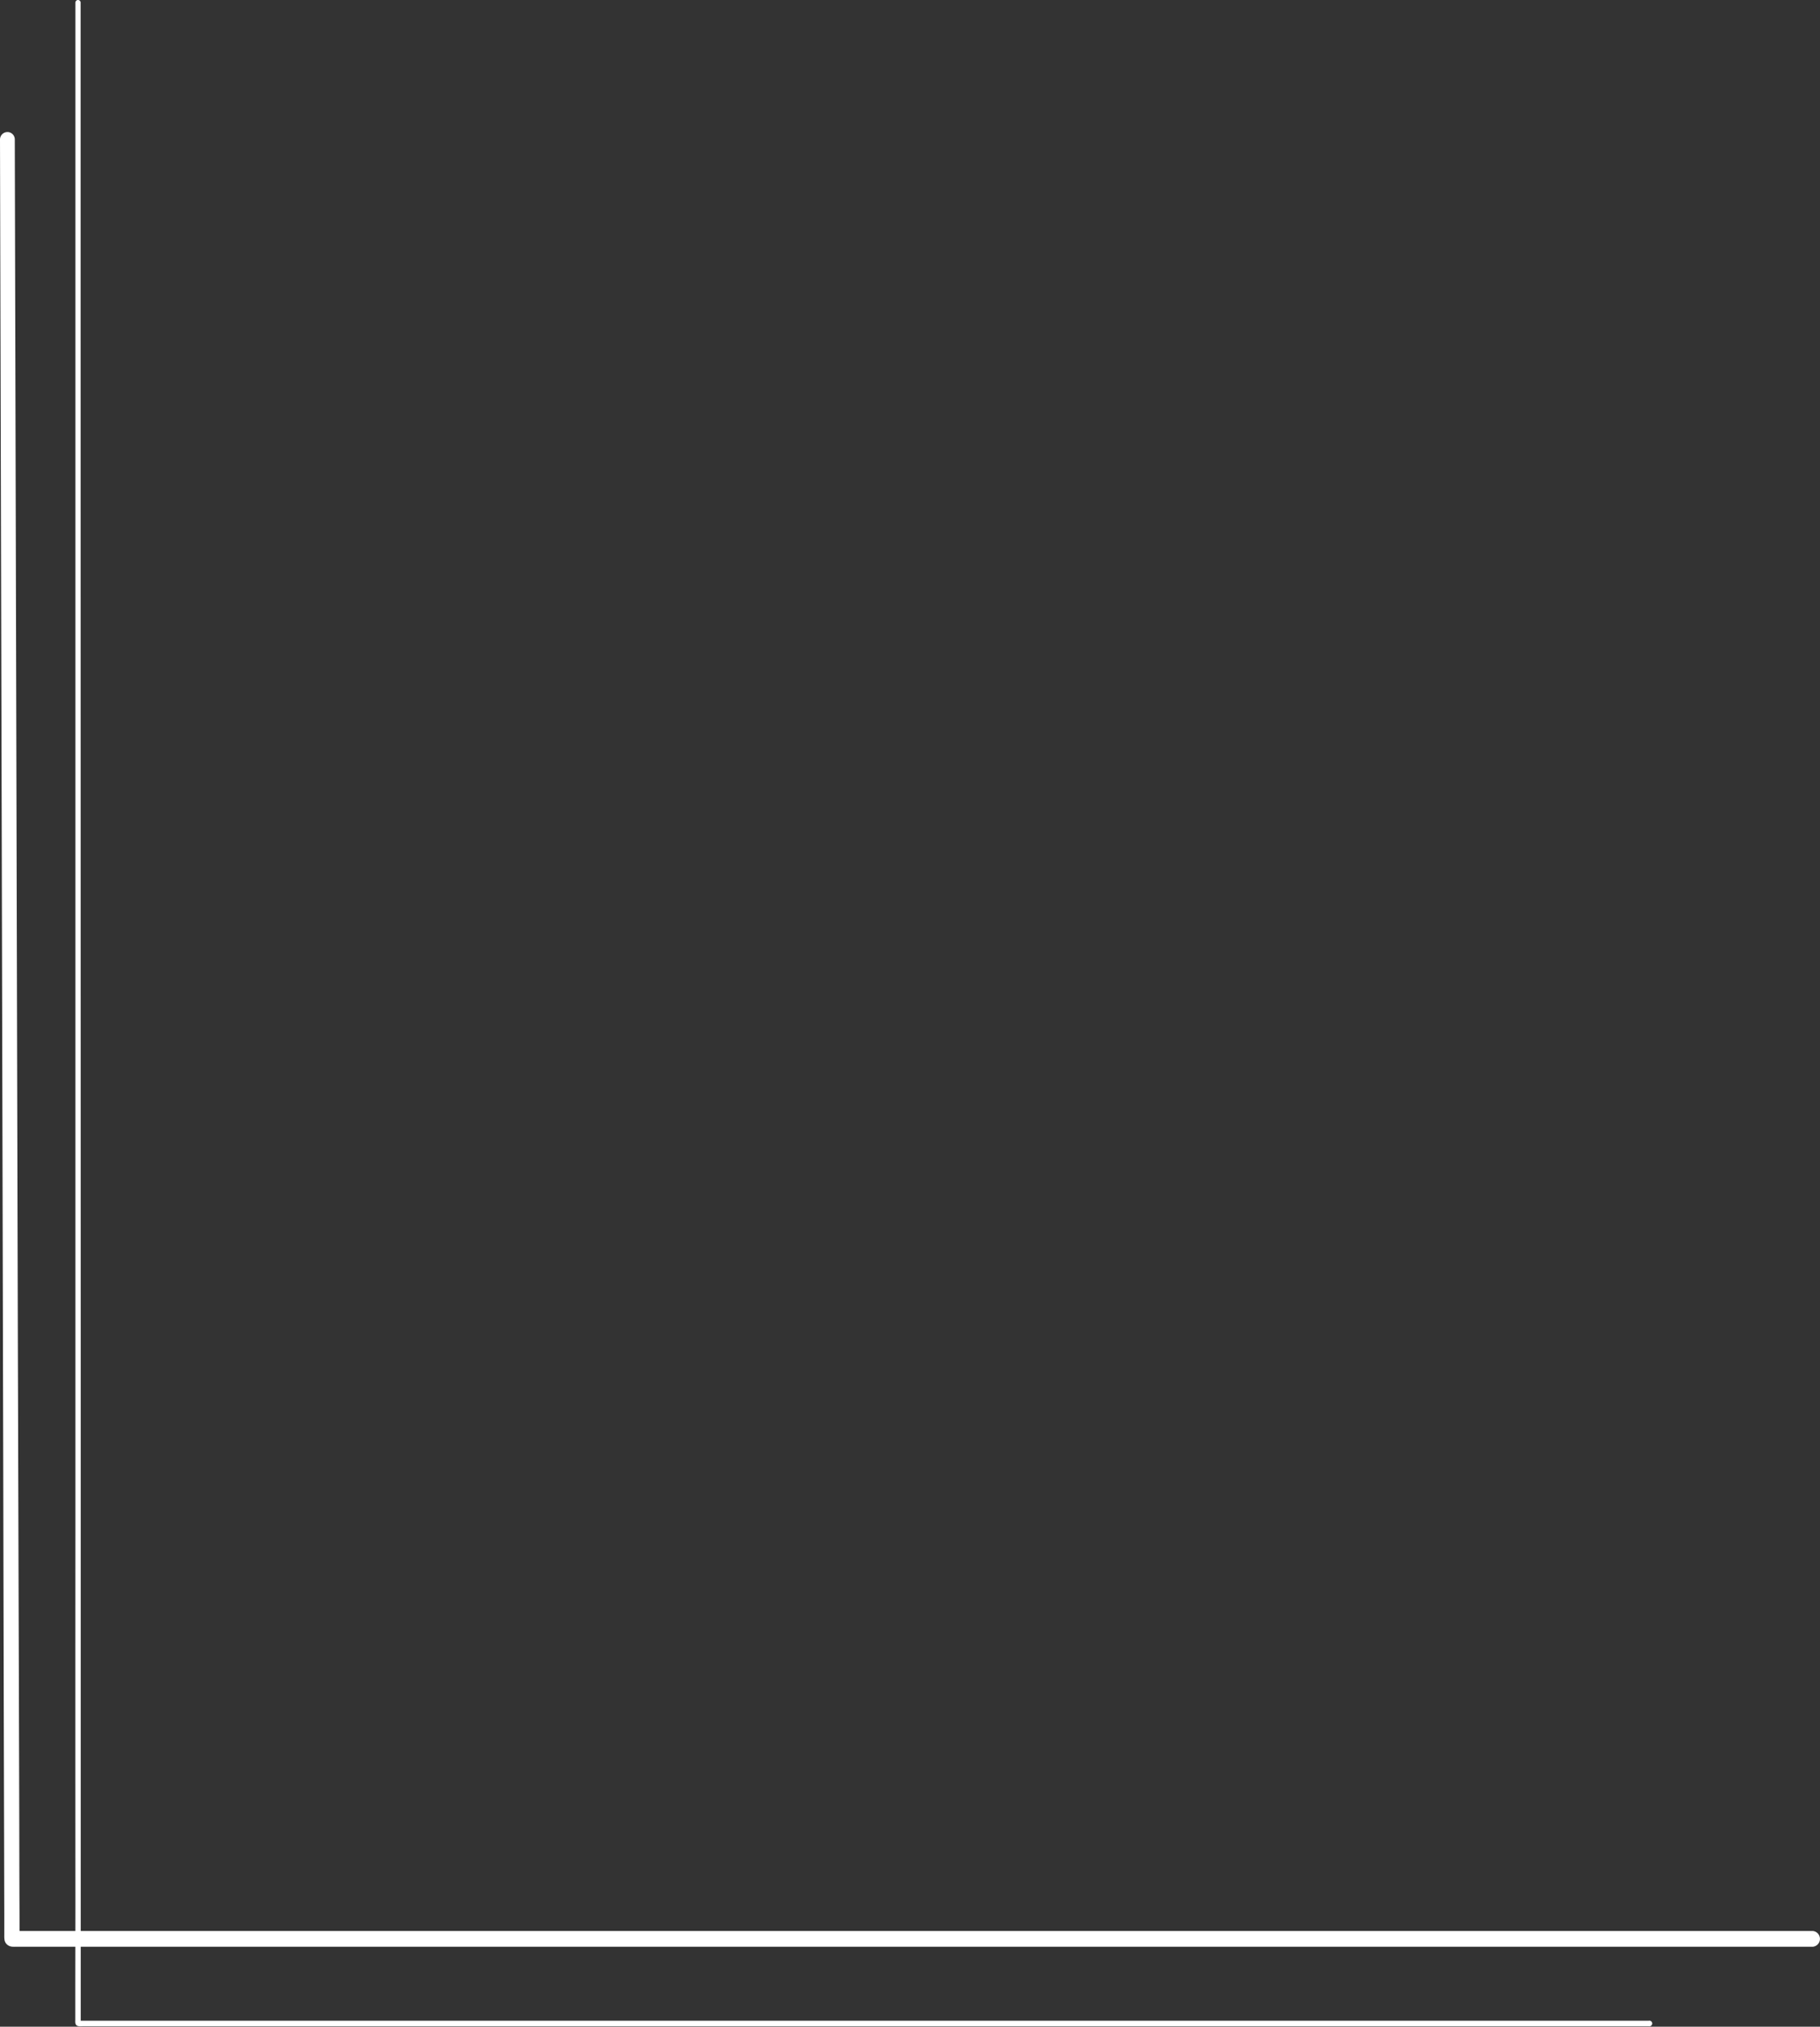 <?xml version="1.0" encoding="UTF-8" standalone="no"?><svg xmlns="http://www.w3.org/2000/svg" xmlns:xlink="http://www.w3.org/1999/xlink" data-name="Layer 1" fill="#000000" height="1794.1" preserveAspectRatio="xMidYMid meet" version="1" viewBox="102.7 64.6 1611.9 1794.1" width="1611.9" zoomAndPan="magnify"><rect x="102.7" y="64.6" width="1611.9" height="1794.1" fill="#333333" stroke="none"/><g fill="#ffffff" id="change1_1"><path d="M109.2,181.5a6.6,6.6,0,0,0-6.5,6.6q1.5,595.1,2.9,1190.1.3,151.6.7,303.4c.1,25.4.1,50.8.2,76.2v20.3a22.3,22.3,0,0,0,.2,3.7,6.7,6.7,0,0,0,1.7,3.6,7.1,7.1,0,0,0,3.6,2.2c1.6.5,4.4.3,6,.3H1708.4a7,7,0,0,0,0-13.9H120v-8.8c0-9.4-.1-18.7-.1-28-.1-28.6-.1-57.1-.2-85.6l-1.2-402.9L115.8,188A6.5,6.5,0,0,0,109.2,181.5Z"/><path d="M171.8,64.6a2.3,2.3,0,0,0-2.3,2.3V1415.6q-.1,165.9,0,331.9c0,27.4-.1,54.8-.1,82.2v22.6c0,1.7-.3,4,1.1,5.2s4,.8,5.4.8H1563a2.5,2.5,0,1,0,0-4.9H174.2V1268.8q-.1-600.9-.1-1201.9A2.3,2.3,0,0,0,171.8,64.6Z"/></g></svg>